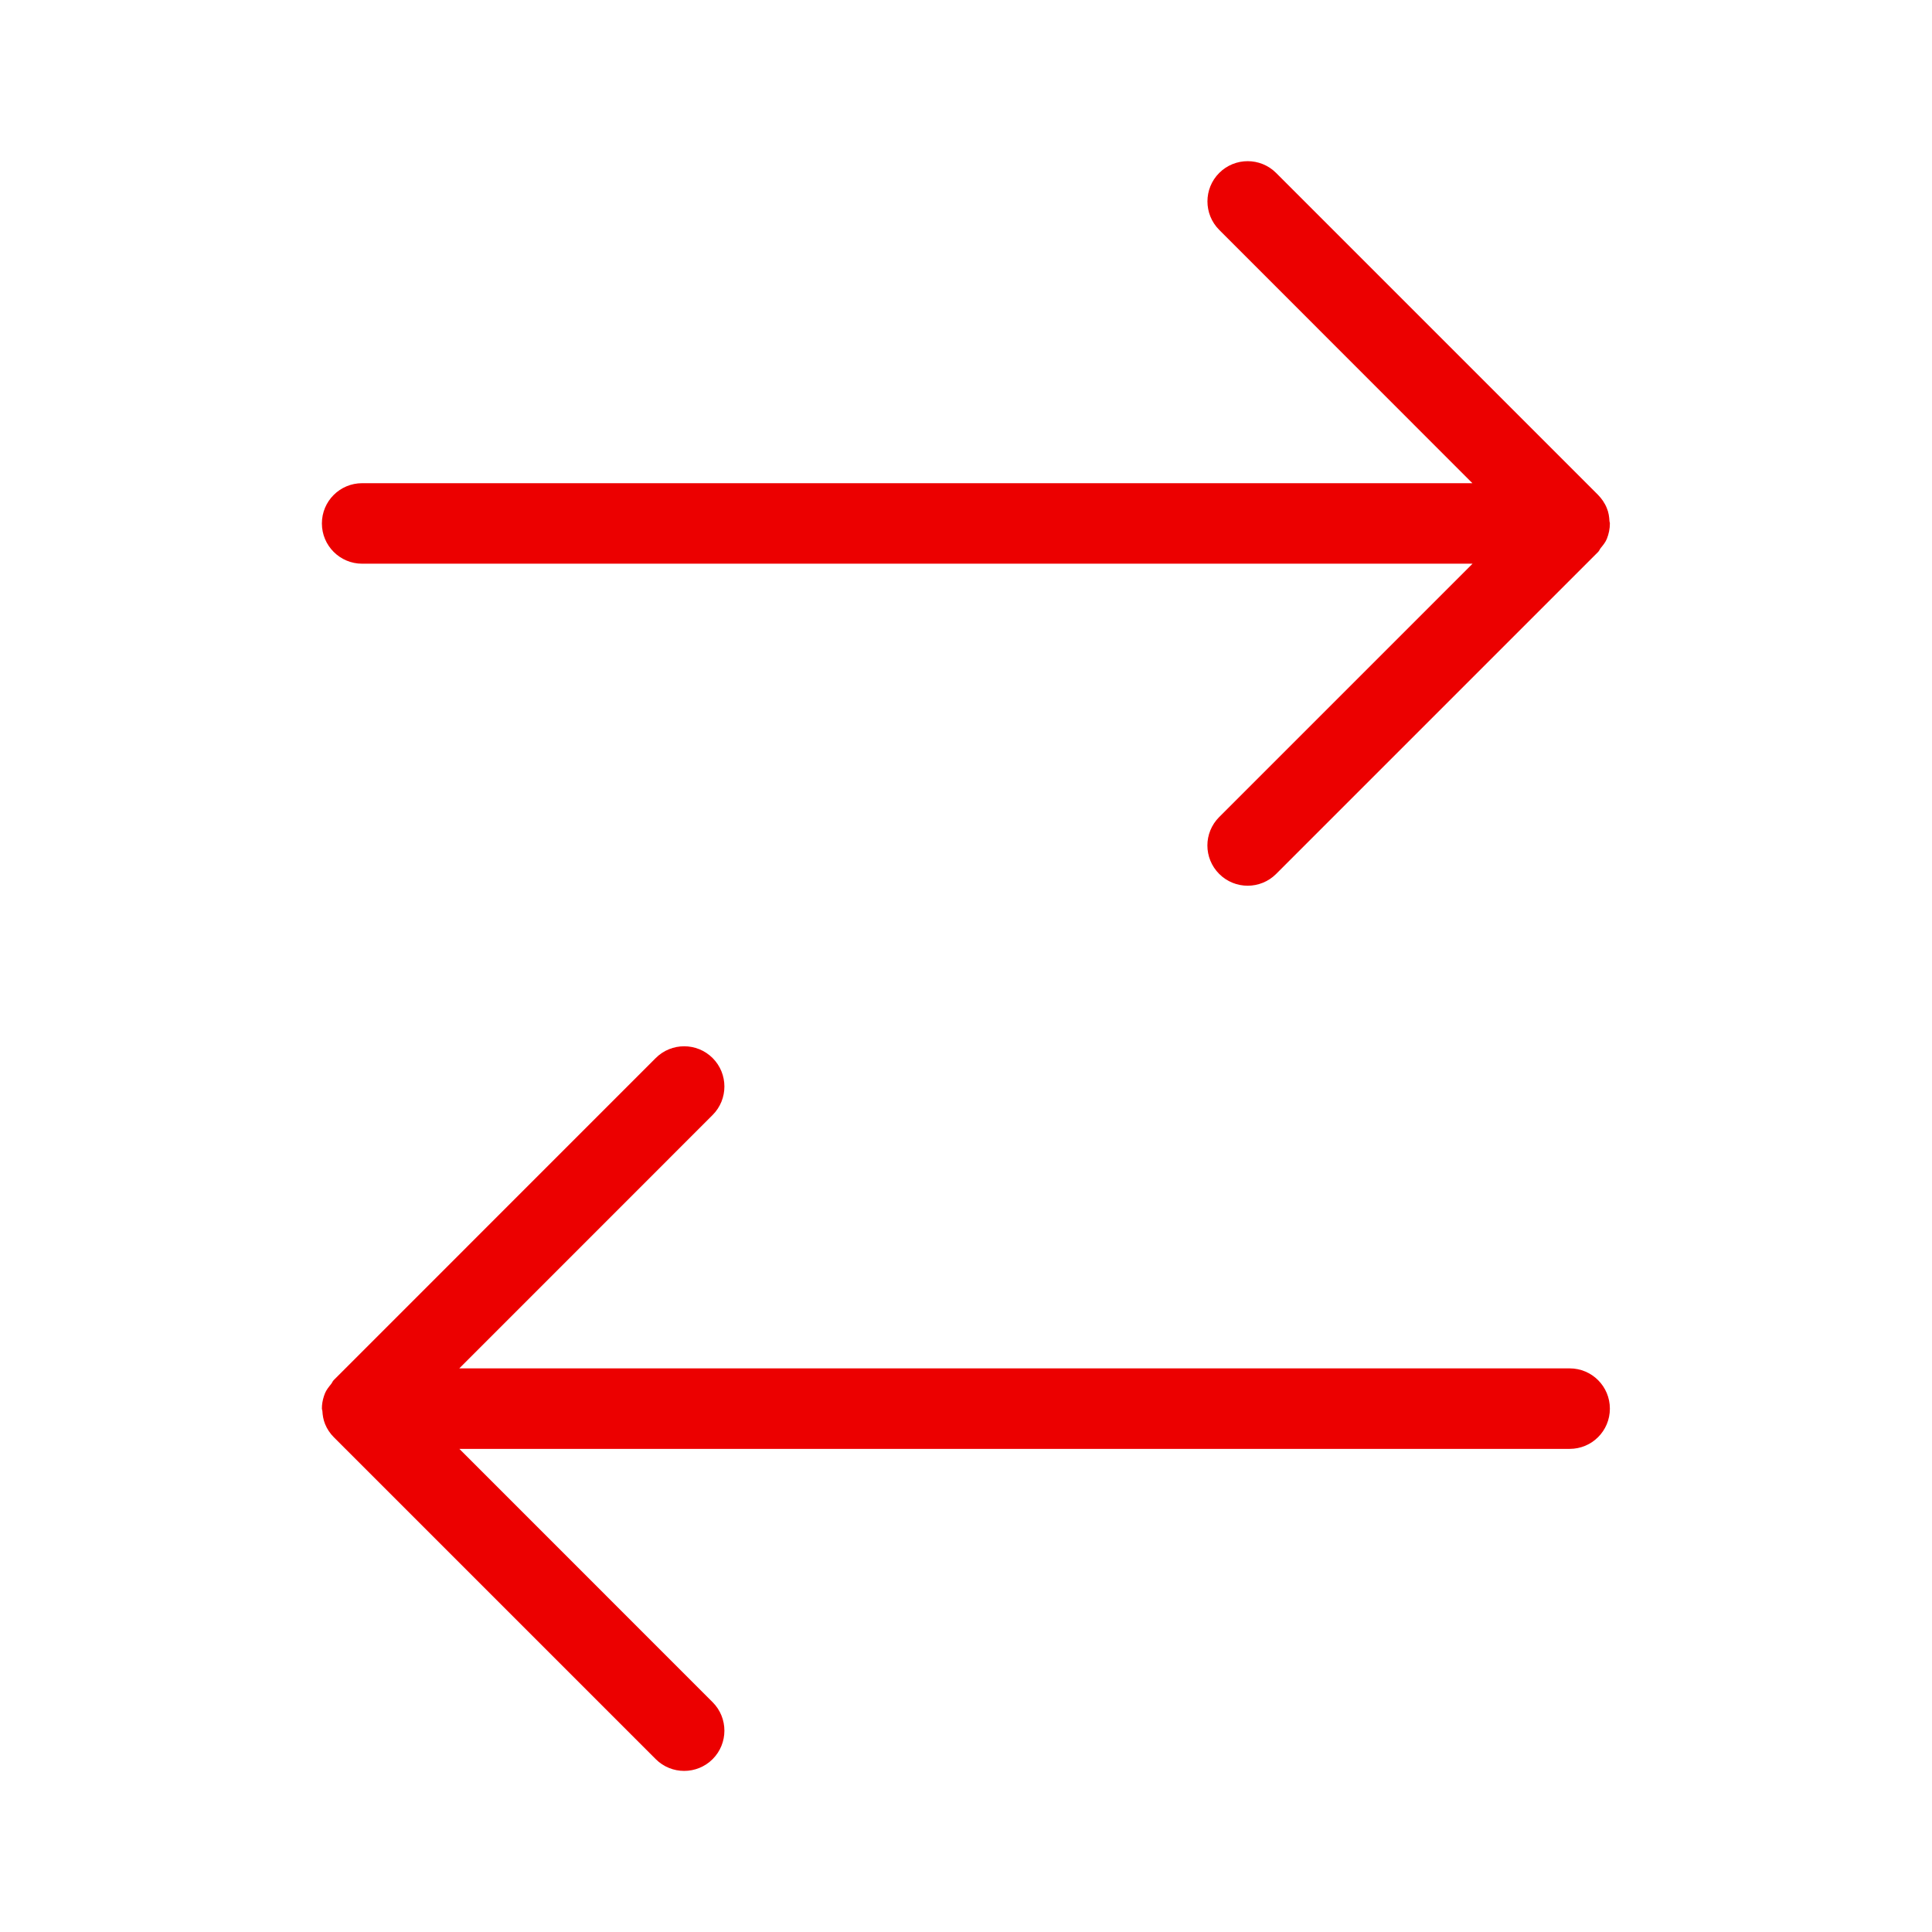 <?xml version="1.0" encoding="UTF-8"?>
<svg width="100px" height="100px" viewBox="0 0 100 100" version="1.1" xmlns="http://www.w3.org/2000/svg" xmlns:xlink="http://www.w3.org/1999/xlink">
    <!-- Generator: Sketch 58 (84663) - https://sketch.com -->
    <title>Tranferências</title>
    <desc>Created with Sketch.</desc>
    <g id="Tranferências" stroke="none" stroke-width="1" fill="none" fill-rule="evenodd">
        <g id="b.-icons-/-01.-banking-/-BAN069---|-transitions" fill="#EC0000">
            <path d="M27.085,16.669 C27.356,16.669 27.627,16.723 27.885,16.827 C28.069,16.902 28.215,17.027 28.365,17.148 C28.431,17.198 28.502,17.219 28.56,17.277 L28.56,17.277 L45.227,33.944 C46.04,34.756 46.04,36.077 45.227,36.89 C44.819,37.298 44.285,37.502 43.752,37.502 C43.223,37.502 42.69,37.298 42.281,36.89 L42.281,36.89 L29.169,23.777 L29.169,81.252 C29.169,82.402 28.235,83.335 27.085,83.335 C25.931,83.335 25.002,82.402 25.002,81.252 L25.002,81.252 L25.002,23.785 L11.89,36.89 C11.077,37.702 9.756,37.702 8.944,36.89 C8.131,36.077 8.131,34.756 8.944,33.944 L8.944,33.944 L25.598,17.29 C25.798,17.094 26.031,16.931 26.294,16.827 C26.51,16.735 26.74,16.702 26.969,16.69 C27.01,16.685 27.044,16.669 27.085,16.669 Z M72.903,16.669 C74.057,16.669 74.986,17.598 74.986,18.752 L74.986,18.752 L74.986,76.219 L88.098,63.11 C88.911,62.298 90.232,62.298 91.044,63.11 C91.857,63.923 91.857,65.244 91.044,66.056 L91.044,66.056 L74.39,82.71 C74.194,82.906 73.957,83.069 73.694,83.173 C73.478,83.26 73.248,83.298 73.019,83.31 C72.978,83.315 72.944,83.335 72.903,83.335 L72.903,83.335 L72.739,83.329 C72.521,83.31 72.309,83.256 72.103,83.173 C71.923,83.098 71.773,82.973 71.623,82.852 C71.557,82.802 71.486,82.781 71.427,82.723 L71.427,82.723 L54.757,66.056 C53.944,65.244 53.944,63.923 54.757,63.11 C55.569,62.298 56.89,62.298 57.703,63.11 L57.703,63.11 L70.819,76.223 L70.819,18.752 C70.819,17.598 71.752,16.669 72.903,16.669 Z" id="🌈-Color" transform="translate(49.994, 50.002) rotate(-270) translate(-49.994, -50.002) "></path>
        </g>
    </g>
</svg>